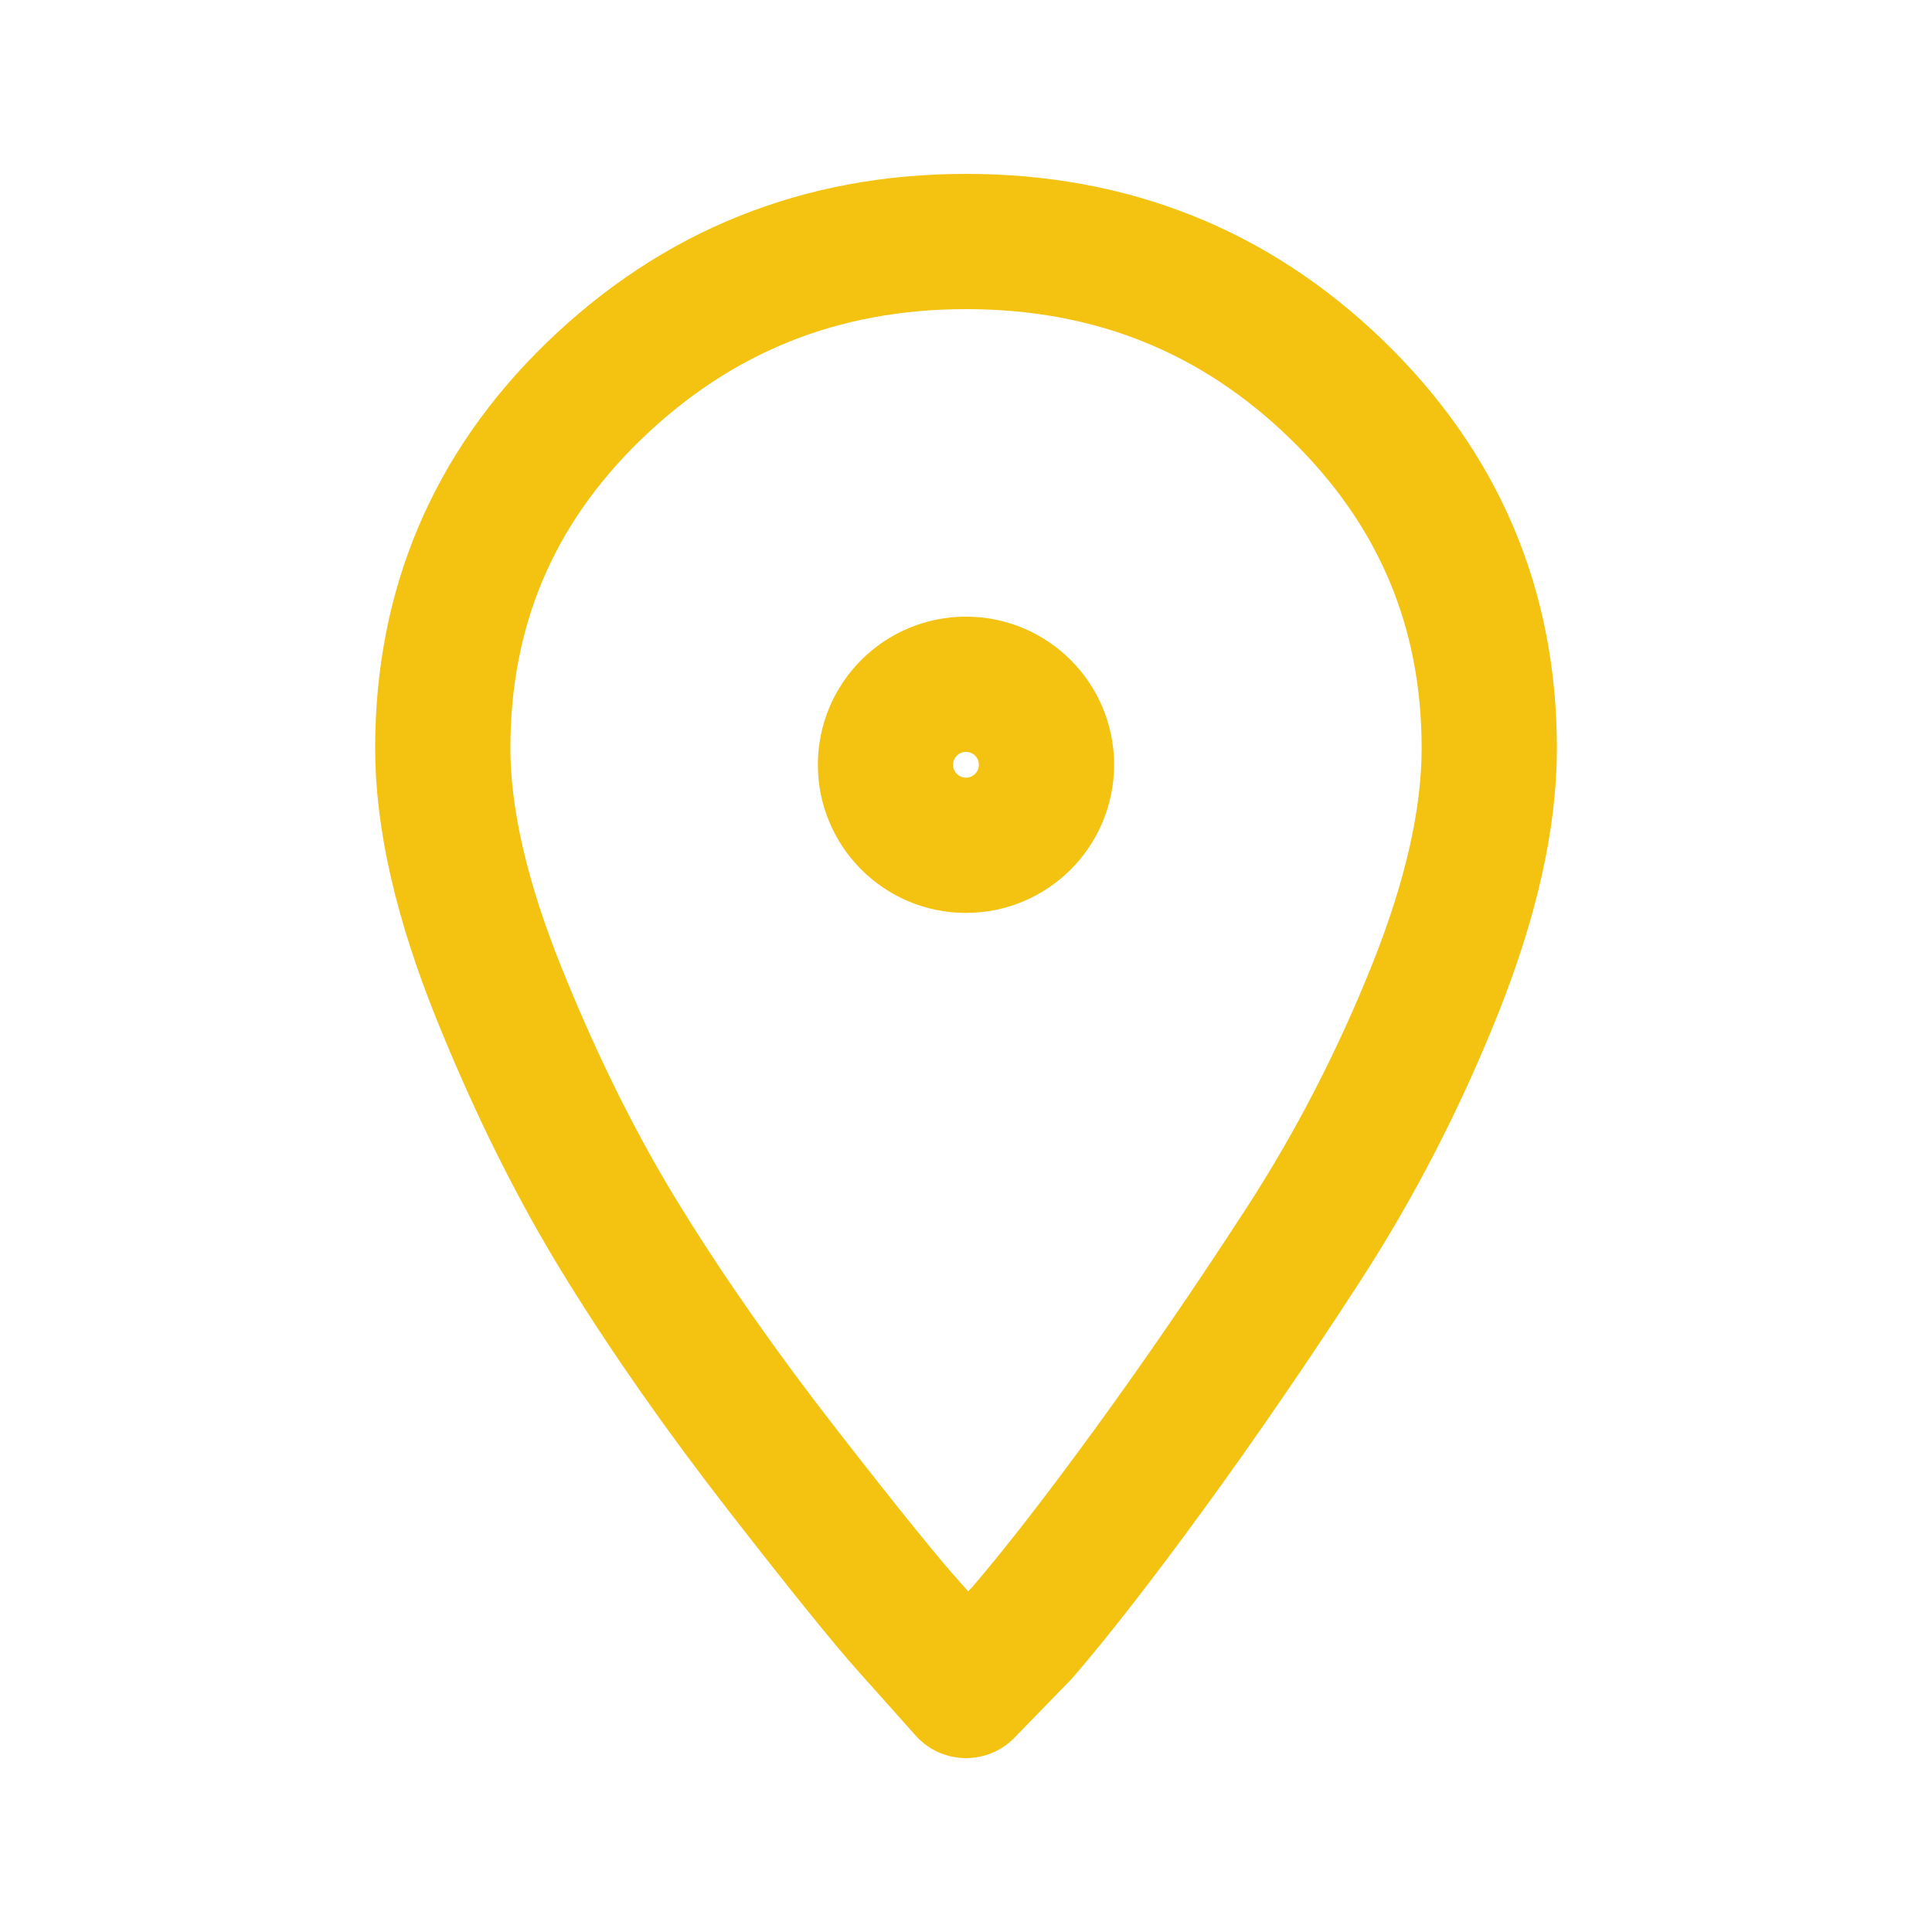 <svg width="50" height="50" viewBox="0 0 50 50" fill="none" xmlns="http://www.w3.org/2000/svg">
<path fill-rule="evenodd" clip-rule="evenodd" d="M15.367 10.123C18.033 7.541 21.244 6.25 25.001 6.25C28.757 6.25 31.953 7.526 34.589 10.079C37.225 12.632 38.542 15.728 38.542 19.366C38.542 21.185 38.073 23.269 37.134 25.616C36.194 27.963 35.058 30.164 33.725 32.218C32.392 34.272 31.075 36.194 29.772 37.984C28.469 39.774 27.364 41.197 26.455 42.254L25.001 43.75C24.637 43.339 24.152 42.797 23.547 42.121C22.941 41.447 21.85 40.097 20.275 38.072C18.699 36.047 17.321 34.082 16.14 32.174C14.958 30.267 13.883 28.11 12.913 25.704C11.944 23.298 11.459 21.185 11.459 19.366C11.459 15.728 12.762 12.647 15.367 10.123Z" stroke="#F4C211" stroke-width="3.5" stroke-linecap="round" stroke-linejoin="round"/>
<path d="M27.083 19.792C27.083 20.943 26.15 21.876 24.999 21.876C23.849 21.876 22.916 20.943 22.916 19.792C22.916 18.642 23.849 17.709 24.999 17.709C26.15 17.709 27.083 18.642 27.083 19.792Z" stroke="#F4C211" stroke-width="3.5" stroke-linecap="round" stroke-linejoin="round"/>
</svg>

